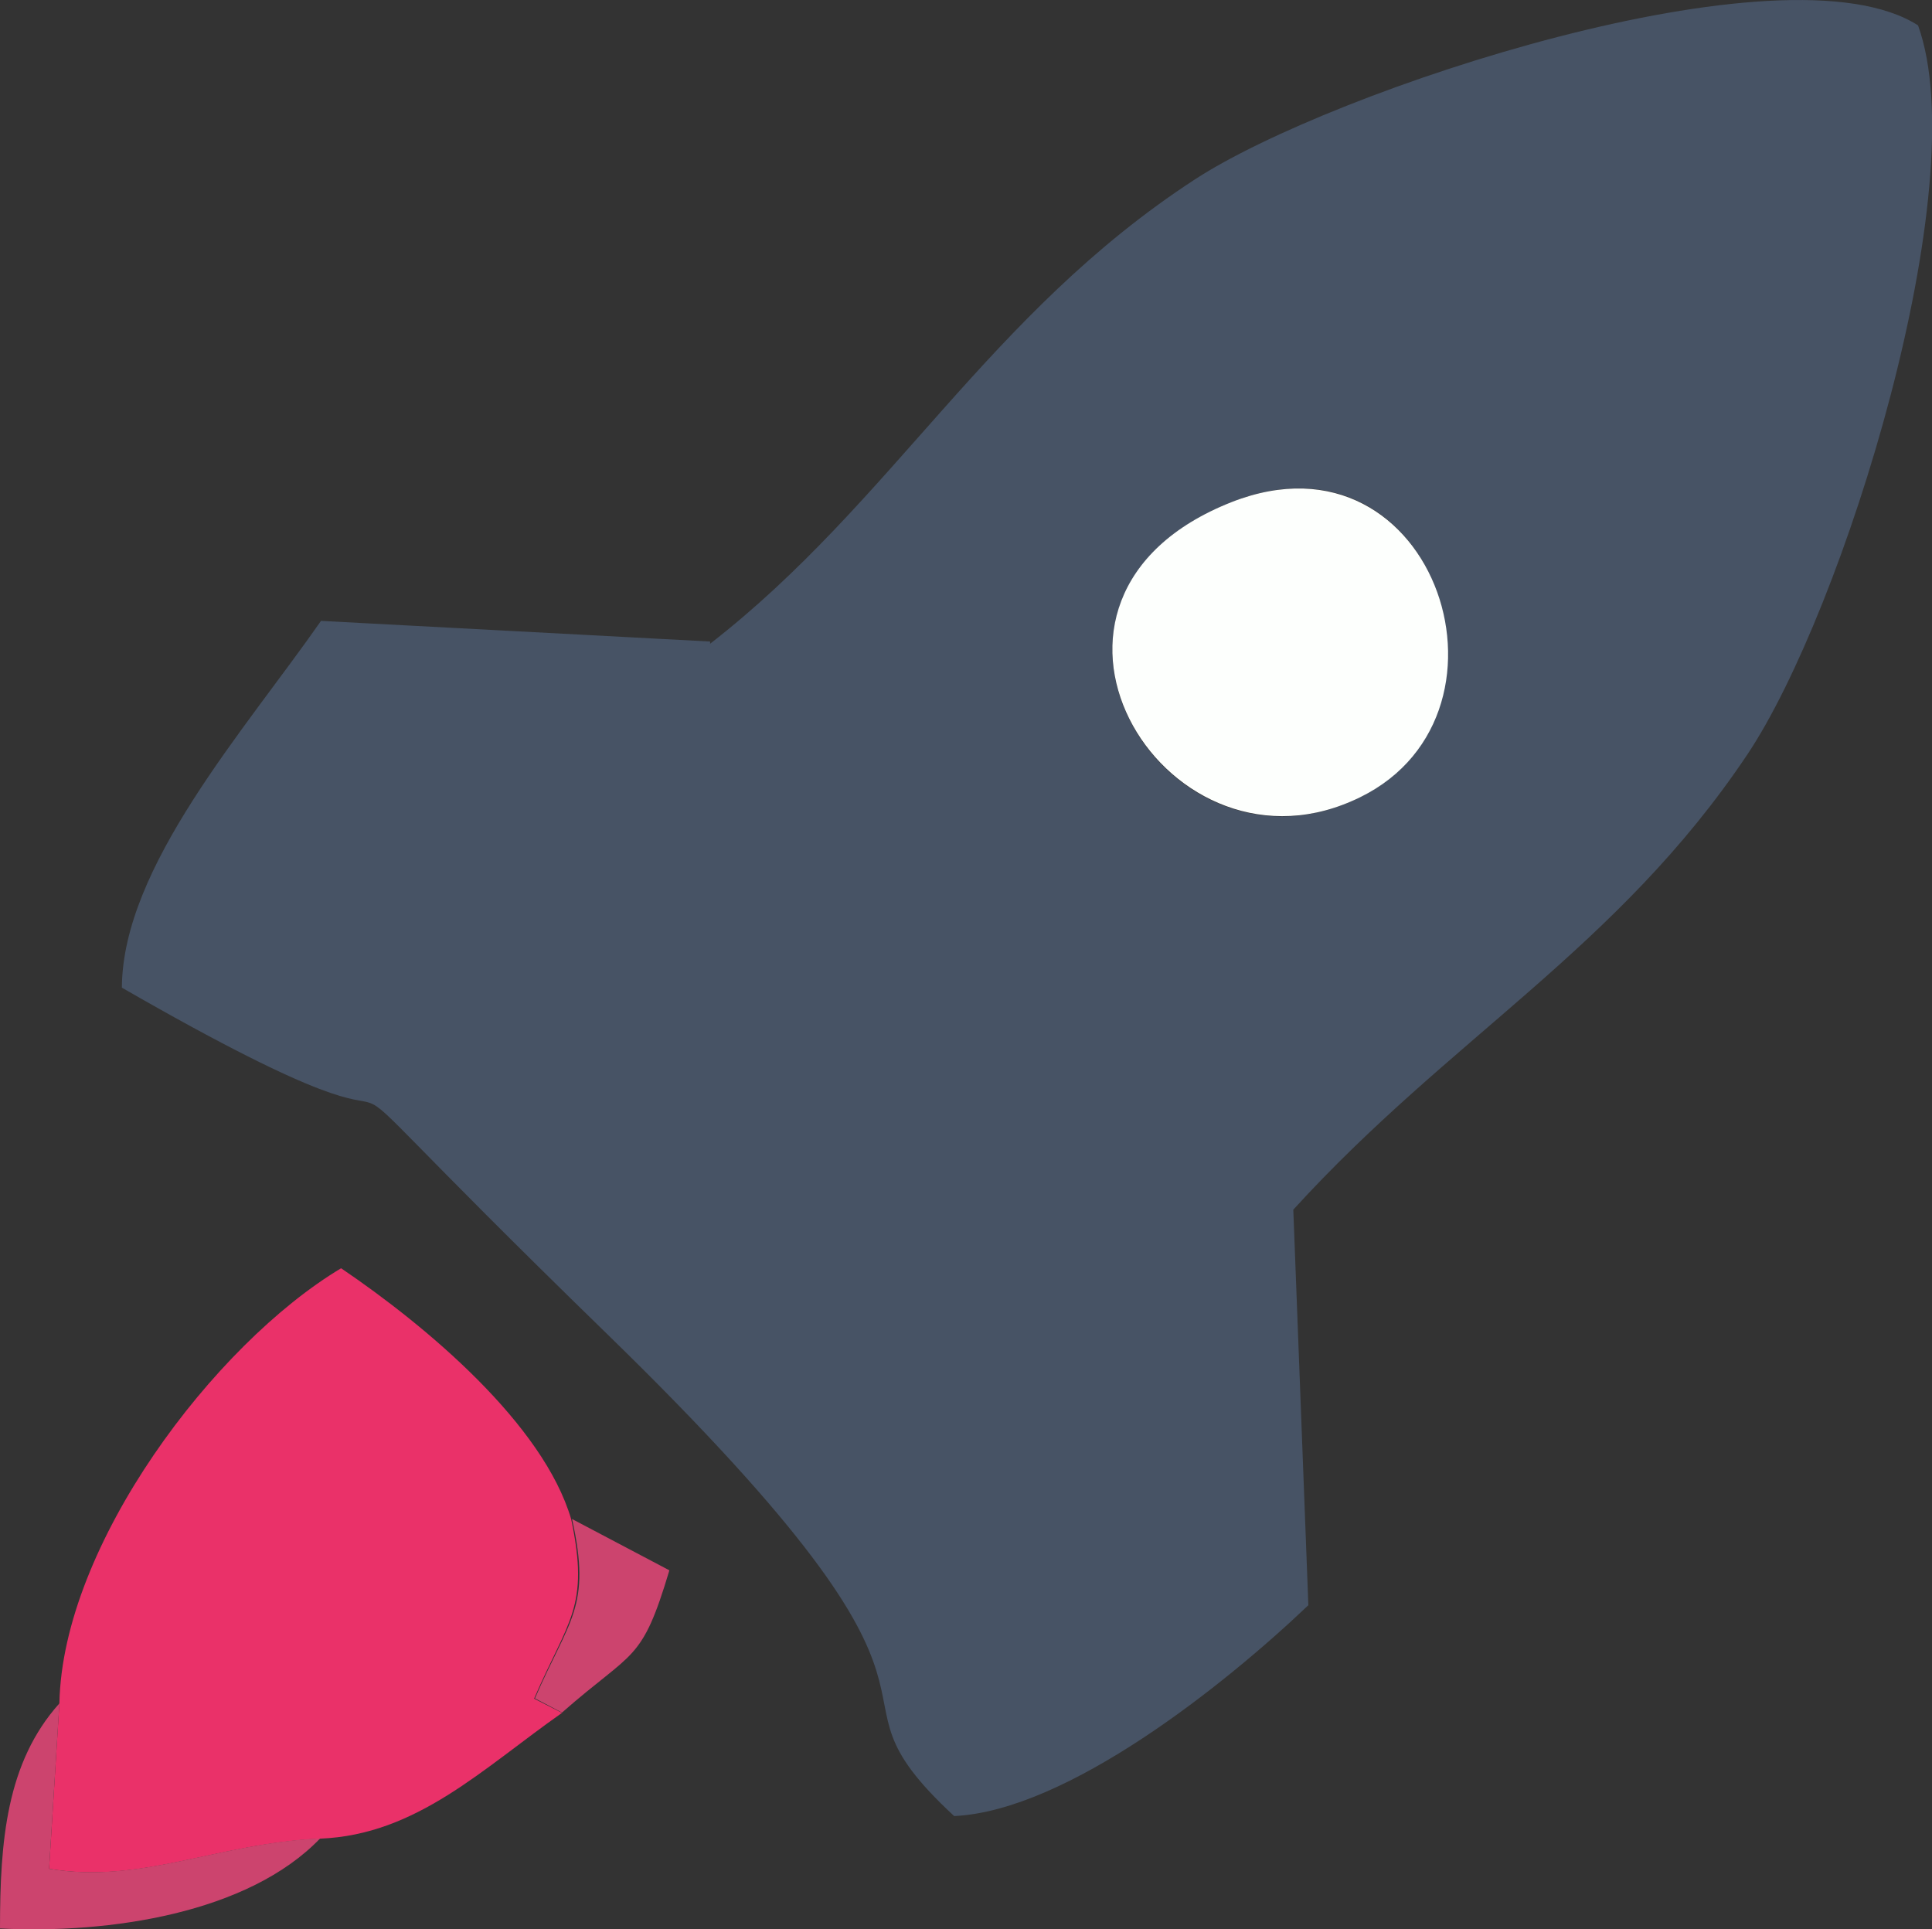 <?xml version="1.0" encoding="UTF-8"?> <svg xmlns="http://www.w3.org/2000/svg" viewBox="0 0 69.27 69.17"><rect x="0" y="0" width="69.27" height="69.17" fill="#333333" stroke="none"/><g id="Слой_2" data-name="Слой 2"><g id="Слой_1-2" data-name="Слой 1"><g id="Слой_1-3" data-name="Слой_1"><g id="_1434697748752" data-name=" 1434697748752"><path d="M44.16,18c7.37-2.92,10.8,7.88,4.31,10.72C41.64,31.75,35.46,21.46,44.16,18Zm-18.7,5-13.95-.74c-2.75,3.94-7.12,8.82-7.14,13.15,15.22,8.76,2.72-1.87,17.4,12.42S28.69,60,34.21,65.11c4.06-.19,9.73-4.73,12.7-7.56l-.54-14.18C52,37.19,58,34,62.65,27.05,66.1,21.89,70.84,6.64,68.77.91,64-2.15,47.74,3.23,42.83,6.44,35.43,11.26,32,18,25.46,23.08Z" style="fill:#475365;fill-rule:evenodd"></path><path d="M2.13,61.06,1.76,67c3.31.56,6-.91,9.72-1.08,3.46-.14,5.81-2.5,8.67-4.51l-1-.51c1.22-2.83,2-3.26,1.33-6.43-1-3.41-5.18-6.92-8.25-9C7.68,48.19,2.24,55.39,2.13,61.06Z" style="fill:#ea3169;fill-rule:evenodd"></path><path d="M44.16,18c-8.7,3.43-2.52,13.72,4.31,10.72C55,25.91,51.53,15.11,44.16,18Z" style="fill:#fdfffd;fill-rule:evenodd"></path><path d="M11.48,65.91C7.8,66.08,5.07,67.55,1.76,67l.37-5.93C.23,63.19,0,66,0,69.14,3.91,69.34,8.9,68.6,11.48,65.91Z" style="fill:#cc446e;fill-rule:evenodd"></path><path d="M20.15,61.4C22.73,59.13,23,59.64,24,56.3l-3.49-1.84c.71,3.17-.11,3.6-1.33,6.43Z" style="fill:#cc446e;fill-rule:evenodd"></path></g></g></g></g></svg> 